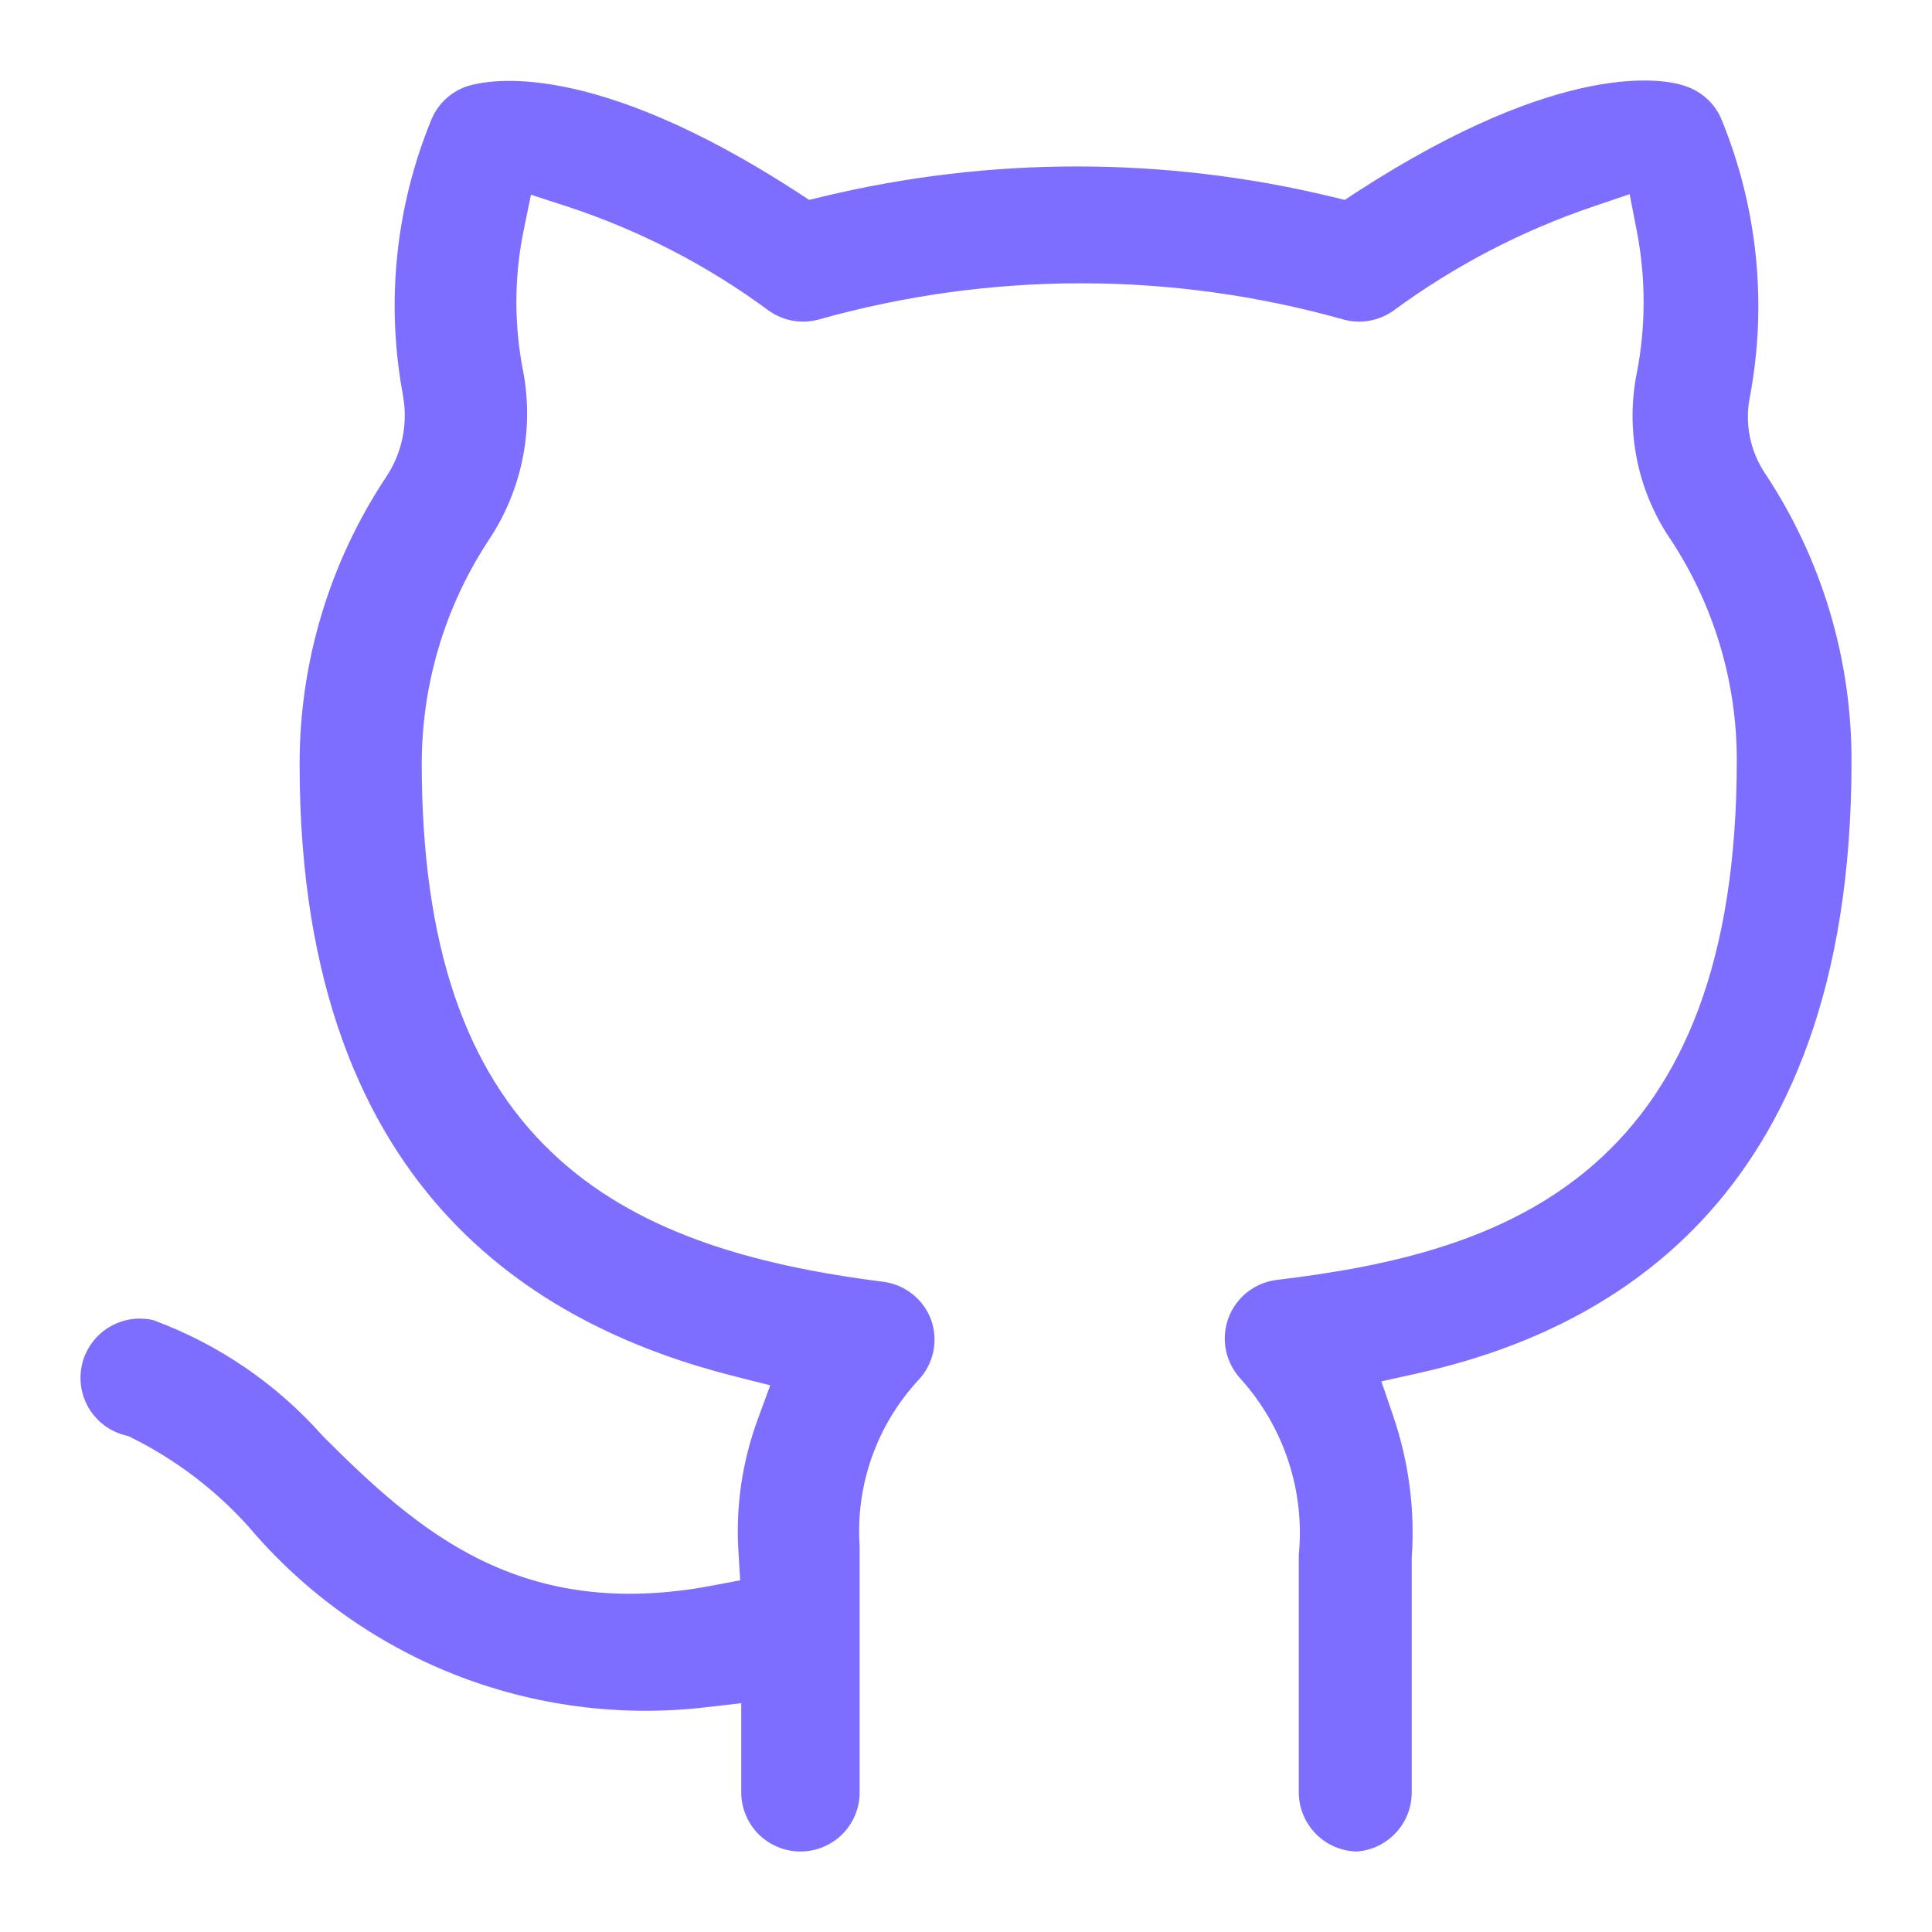 <svg width="24" height="24" viewBox="0 0 24 24" fill="none" xmlns="http://www.w3.org/2000/svg">
    <path
        fill-rule="evenodd"
        clip-rule="evenodd"
        d="M17.012 3.984C16.906 4.003 16.797 3.998 16.692 3.97C14.559 3.369 12.3 3.369 10.167 3.97C10.063 3.998 9.954 4.003 9.847 3.984C9.742 3.965 9.642 3.923 9.554 3.862C8.788 3.295 7.936 2.856 7.03 2.56L6.596 2.419L6.504 2.866C6.385 3.449 6.385 4.051 6.503 4.634C6.633 5.354 6.479 6.097 6.073 6.706L6.072 6.708C5.53 7.53 5.241 8.493 5.239 9.478V9.478C5.239 11.761 5.792 13.295 6.841 14.303C7.878 15.3 9.331 15.714 10.966 15.922L10.968 15.922C11.104 15.939 11.232 15.993 11.339 16.079C11.445 16.164 11.525 16.277 11.57 16.405C11.613 16.53 11.62 16.663 11.594 16.791C11.566 16.92 11.505 17.039 11.416 17.136C11.156 17.415 10.957 17.743 10.83 18.102C10.705 18.457 10.653 18.834 10.679 19.209V22.266C10.679 22.46 10.602 22.647 10.464 22.785C10.326 22.922 10.139 23 9.944 23C9.748 23 9.561 22.922 9.423 22.785C9.286 22.647 9.208 22.46 9.208 22.266V21.158L8.754 21.21C7.698 21.331 6.628 21.19 5.639 20.799C4.651 20.407 3.775 19.777 3.089 18.966L3.084 18.961L3.08 18.956C2.671 18.503 2.18 18.131 1.633 17.859L1.595 17.84L1.553 17.829C1.459 17.805 1.371 17.763 1.294 17.705C1.217 17.646 1.151 17.574 1.102 17.491C1.053 17.407 1.021 17.315 1.007 17.22C0.994 17.124 0.999 17.026 1.023 16.933C1.047 16.839 1.09 16.751 1.148 16.674C1.206 16.597 1.279 16.532 1.362 16.483C1.446 16.433 1.538 16.401 1.634 16.387C1.724 16.375 1.816 16.379 1.904 16.399C2.712 16.697 3.433 17.189 4.004 17.832L4.013 17.841L4.021 17.85C4.592 18.42 5.206 19.002 5.973 19.378C6.756 19.761 7.675 19.918 8.842 19.698L9.195 19.631L9.173 19.272C9.138 18.715 9.22 18.157 9.412 17.634L9.568 17.209L9.129 17.098C7.992 16.811 6.647 16.268 5.586 15.137C4.534 14.014 3.722 12.269 3.722 9.501V9.5C3.719 8.229 4.093 6.985 4.797 5.925C4.994 5.63 5.069 5.27 5.007 4.92L5.007 4.916C4.79 3.762 4.913 2.569 5.36 1.483C5.401 1.384 5.464 1.295 5.544 1.223C5.623 1.151 5.718 1.097 5.82 1.066C6.074 0.992 7.346 0.727 9.905 2.387L10.052 2.483L10.222 2.442C12.296 1.943 14.46 1.943 16.535 2.442L16.705 2.483L16.852 2.387C19.425 0.718 20.69 0.988 20.913 1.062L20.918 1.064L20.922 1.065C21.026 1.097 21.121 1.151 21.201 1.223C21.281 1.295 21.344 1.384 21.385 1.483C21.832 2.572 21.955 3.767 21.739 4.924C21.705 5.087 21.704 5.255 21.736 5.418C21.768 5.583 21.832 5.74 21.925 5.879C22.631 6.942 23.005 8.19 23 9.465V9.467C23 12.278 22.192 14.038 21.144 15.158C20.089 16.286 18.747 16.809 17.605 17.061L17.16 17.16L17.307 17.591C17.499 18.152 17.578 18.746 17.538 19.338L17.537 19.352V22.266L17.537 22.266C17.537 22.454 17.466 22.634 17.337 22.77C17.212 22.904 17.041 22.986 16.858 23C16.667 22.997 16.485 22.92 16.35 22.785C16.212 22.647 16.134 22.46 16.134 22.266V19.317C16.172 18.926 16.129 18.532 16.007 18.158C15.883 17.777 15.68 17.427 15.412 17.129L15.409 17.126C15.318 17.026 15.255 16.904 15.229 16.772C15.202 16.64 15.213 16.503 15.259 16.376C15.305 16.25 15.386 16.138 15.491 16.054C15.597 15.97 15.723 15.917 15.857 15.9C17.263 15.732 18.711 15.417 19.801 14.463C20.91 13.492 21.575 11.931 21.575 9.444C21.576 8.462 21.285 7.501 20.741 6.683L20.74 6.683C20.339 6.082 20.192 5.346 20.332 4.637L20.333 4.635C20.446 4.052 20.446 3.453 20.333 2.87L20.244 2.412L19.802 2.562C18.908 2.864 18.066 3.302 17.306 3.862C17.218 3.923 17.118 3.965 17.012 3.984Z"
        fill="#7D6EFF"
    />
</svg>